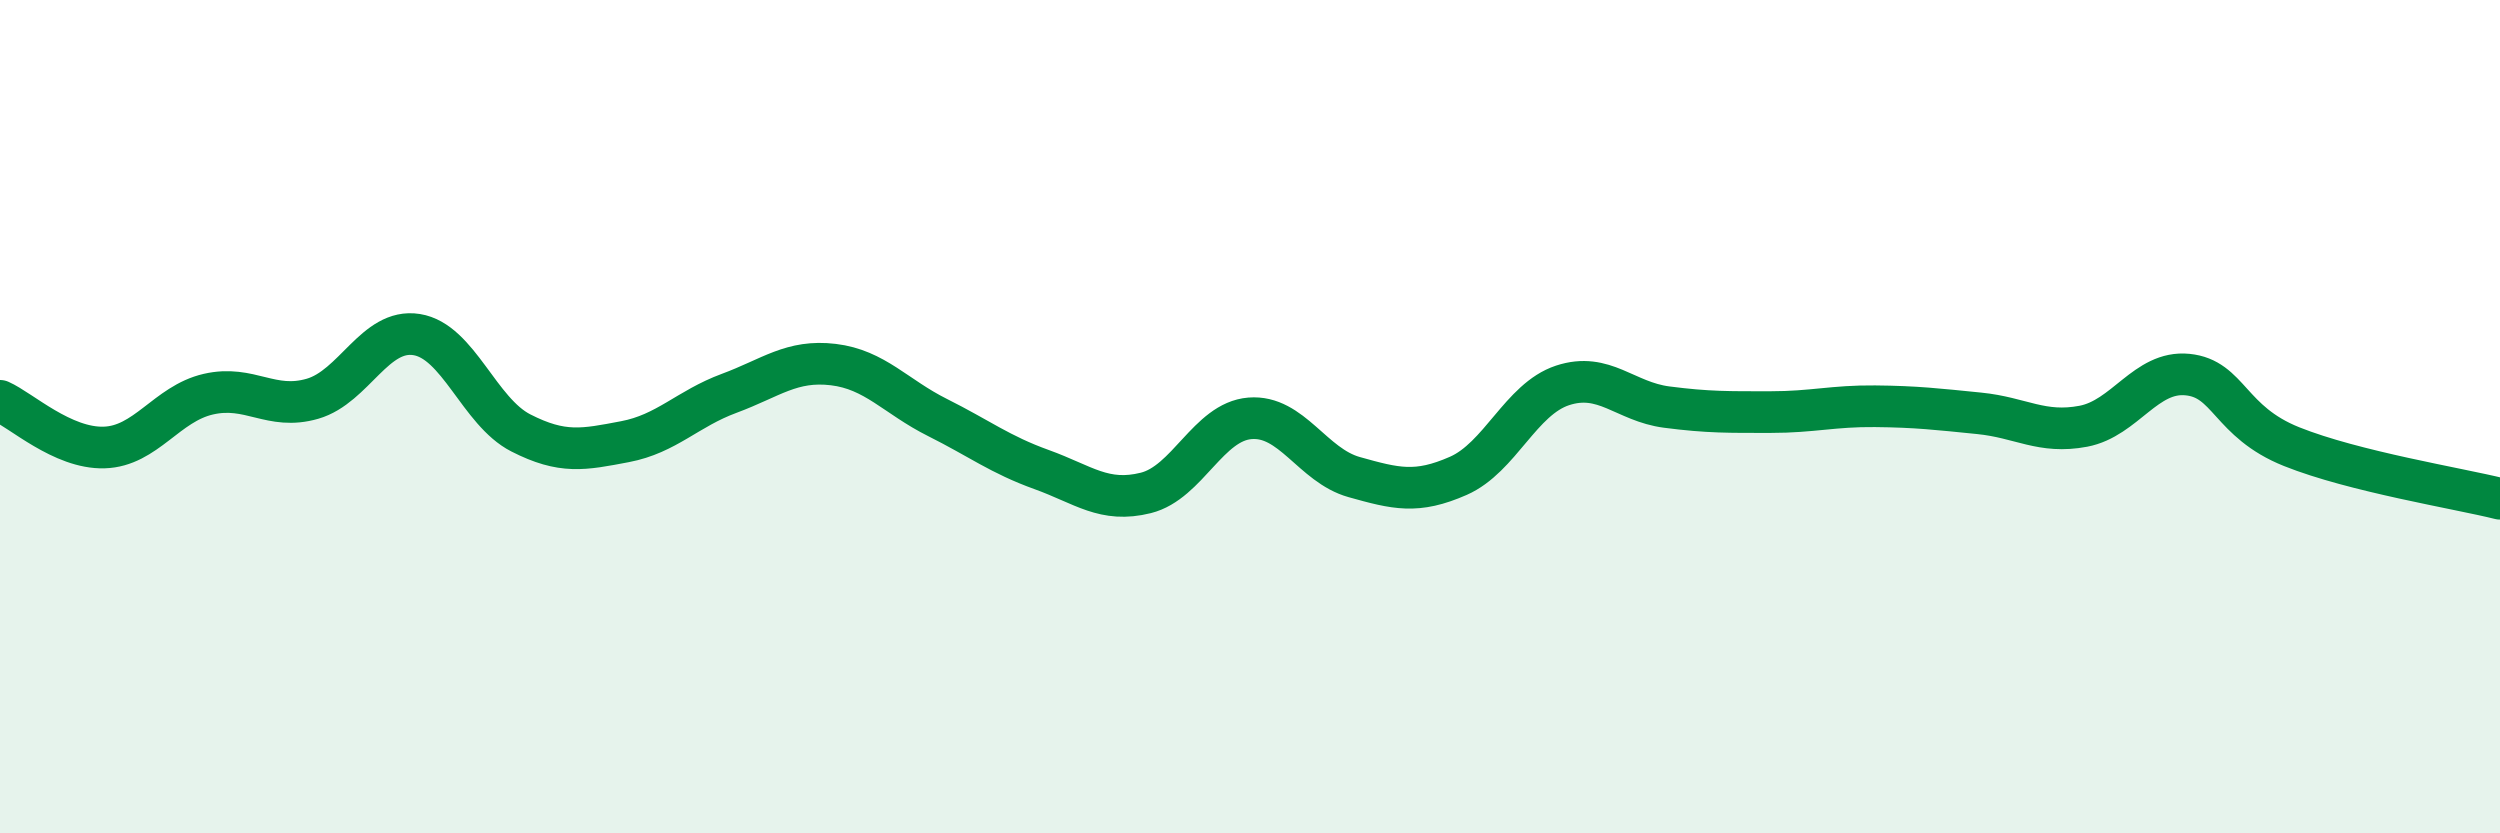
    <svg width="60" height="20" viewBox="0 0 60 20" xmlns="http://www.w3.org/2000/svg">
      <path
        d="M 0,9.62 C 0.5,9.84 1.5,10.77 2.5,10.74 C 3.5,10.71 4,9.69 5,9.46 C 6,9.23 6.5,9.86 7.5,9.57 C 8.5,9.28 9,7.87 10,8.03 C 11,8.19 11.5,9.88 12.5,10.39 C 13.5,10.9 14,10.79 15,10.6 C 16,10.41 16.5,9.81 17.5,9.44 C 18.5,9.07 19,8.63 20,8.75 C 21,8.87 21.5,9.52 22.5,10.02 C 23.5,10.52 24,10.91 25,11.27 C 26,11.63 26.5,12.08 27.5,11.83 C 28.5,11.58 29,10.12 30,10.04 C 31,9.96 31.5,11.17 32.5,11.45 C 33.5,11.73 34,11.86 35,11.42 C 36,10.98 36.5,9.58 37.5,9.25 C 38.5,8.92 39,9.64 40,9.77 C 41,9.9 41.5,9.89 42.5,9.89 C 43.5,9.89 44,9.74 45,9.75 C 46,9.76 46.5,9.82 47.5,9.92 C 48.5,10.02 49,10.42 50,10.23 C 51,10.04 51.5,8.89 52.5,8.99 C 53.5,9.09 53.5,10.12 55,10.72 C 56.5,11.32 59,11.72 60,11.97L60 20L0 20Z"
        fill="#008740"
        opacity="0.1"
        stroke-linecap="round"
        stroke-linejoin="round"
      />
      <path
        d="M 0,9.62 C 0.5,9.84 1.5,10.77 2.5,10.74 C 3.5,10.71 4,9.69 5,9.46 C 6,9.23 6.5,9.86 7.5,9.57 C 8.5,9.28 9,7.87 10,8.03 C 11,8.19 11.5,9.88 12.5,10.39 C 13.5,10.9 14,10.79 15,10.6 C 16,10.41 16.5,9.81 17.5,9.44 C 18.5,9.07 19,8.63 20,8.75 C 21,8.87 21.5,9.52 22.5,10.02 C 23.5,10.52 24,10.91 25,11.27 C 26,11.63 26.5,12.08 27.5,11.83 C 28.5,11.58 29,10.12 30,10.04 C 31,9.96 31.5,11.17 32.5,11.45 C 33.5,11.73 34,11.86 35,11.42 C 36,10.98 36.5,9.58 37.5,9.25 C 38.5,8.92 39,9.64 40,9.77 C 41,9.9 41.5,9.89 42.5,9.89 C 43.5,9.89 44,9.74 45,9.75 C 46,9.76 46.5,9.82 47.5,9.92 C 48.5,10.02 49,10.42 50,10.23 C 51,10.04 51.5,8.89 52.5,8.99 C 53.5,9.09 53.5,10.12 55,10.72 C 56.5,11.32 59,11.72 60,11.97"
        stroke="#008740"
        stroke-width="1"
        fill="none"
        stroke-linecap="round"
        stroke-linejoin="round"
      />
    </svg>
  
